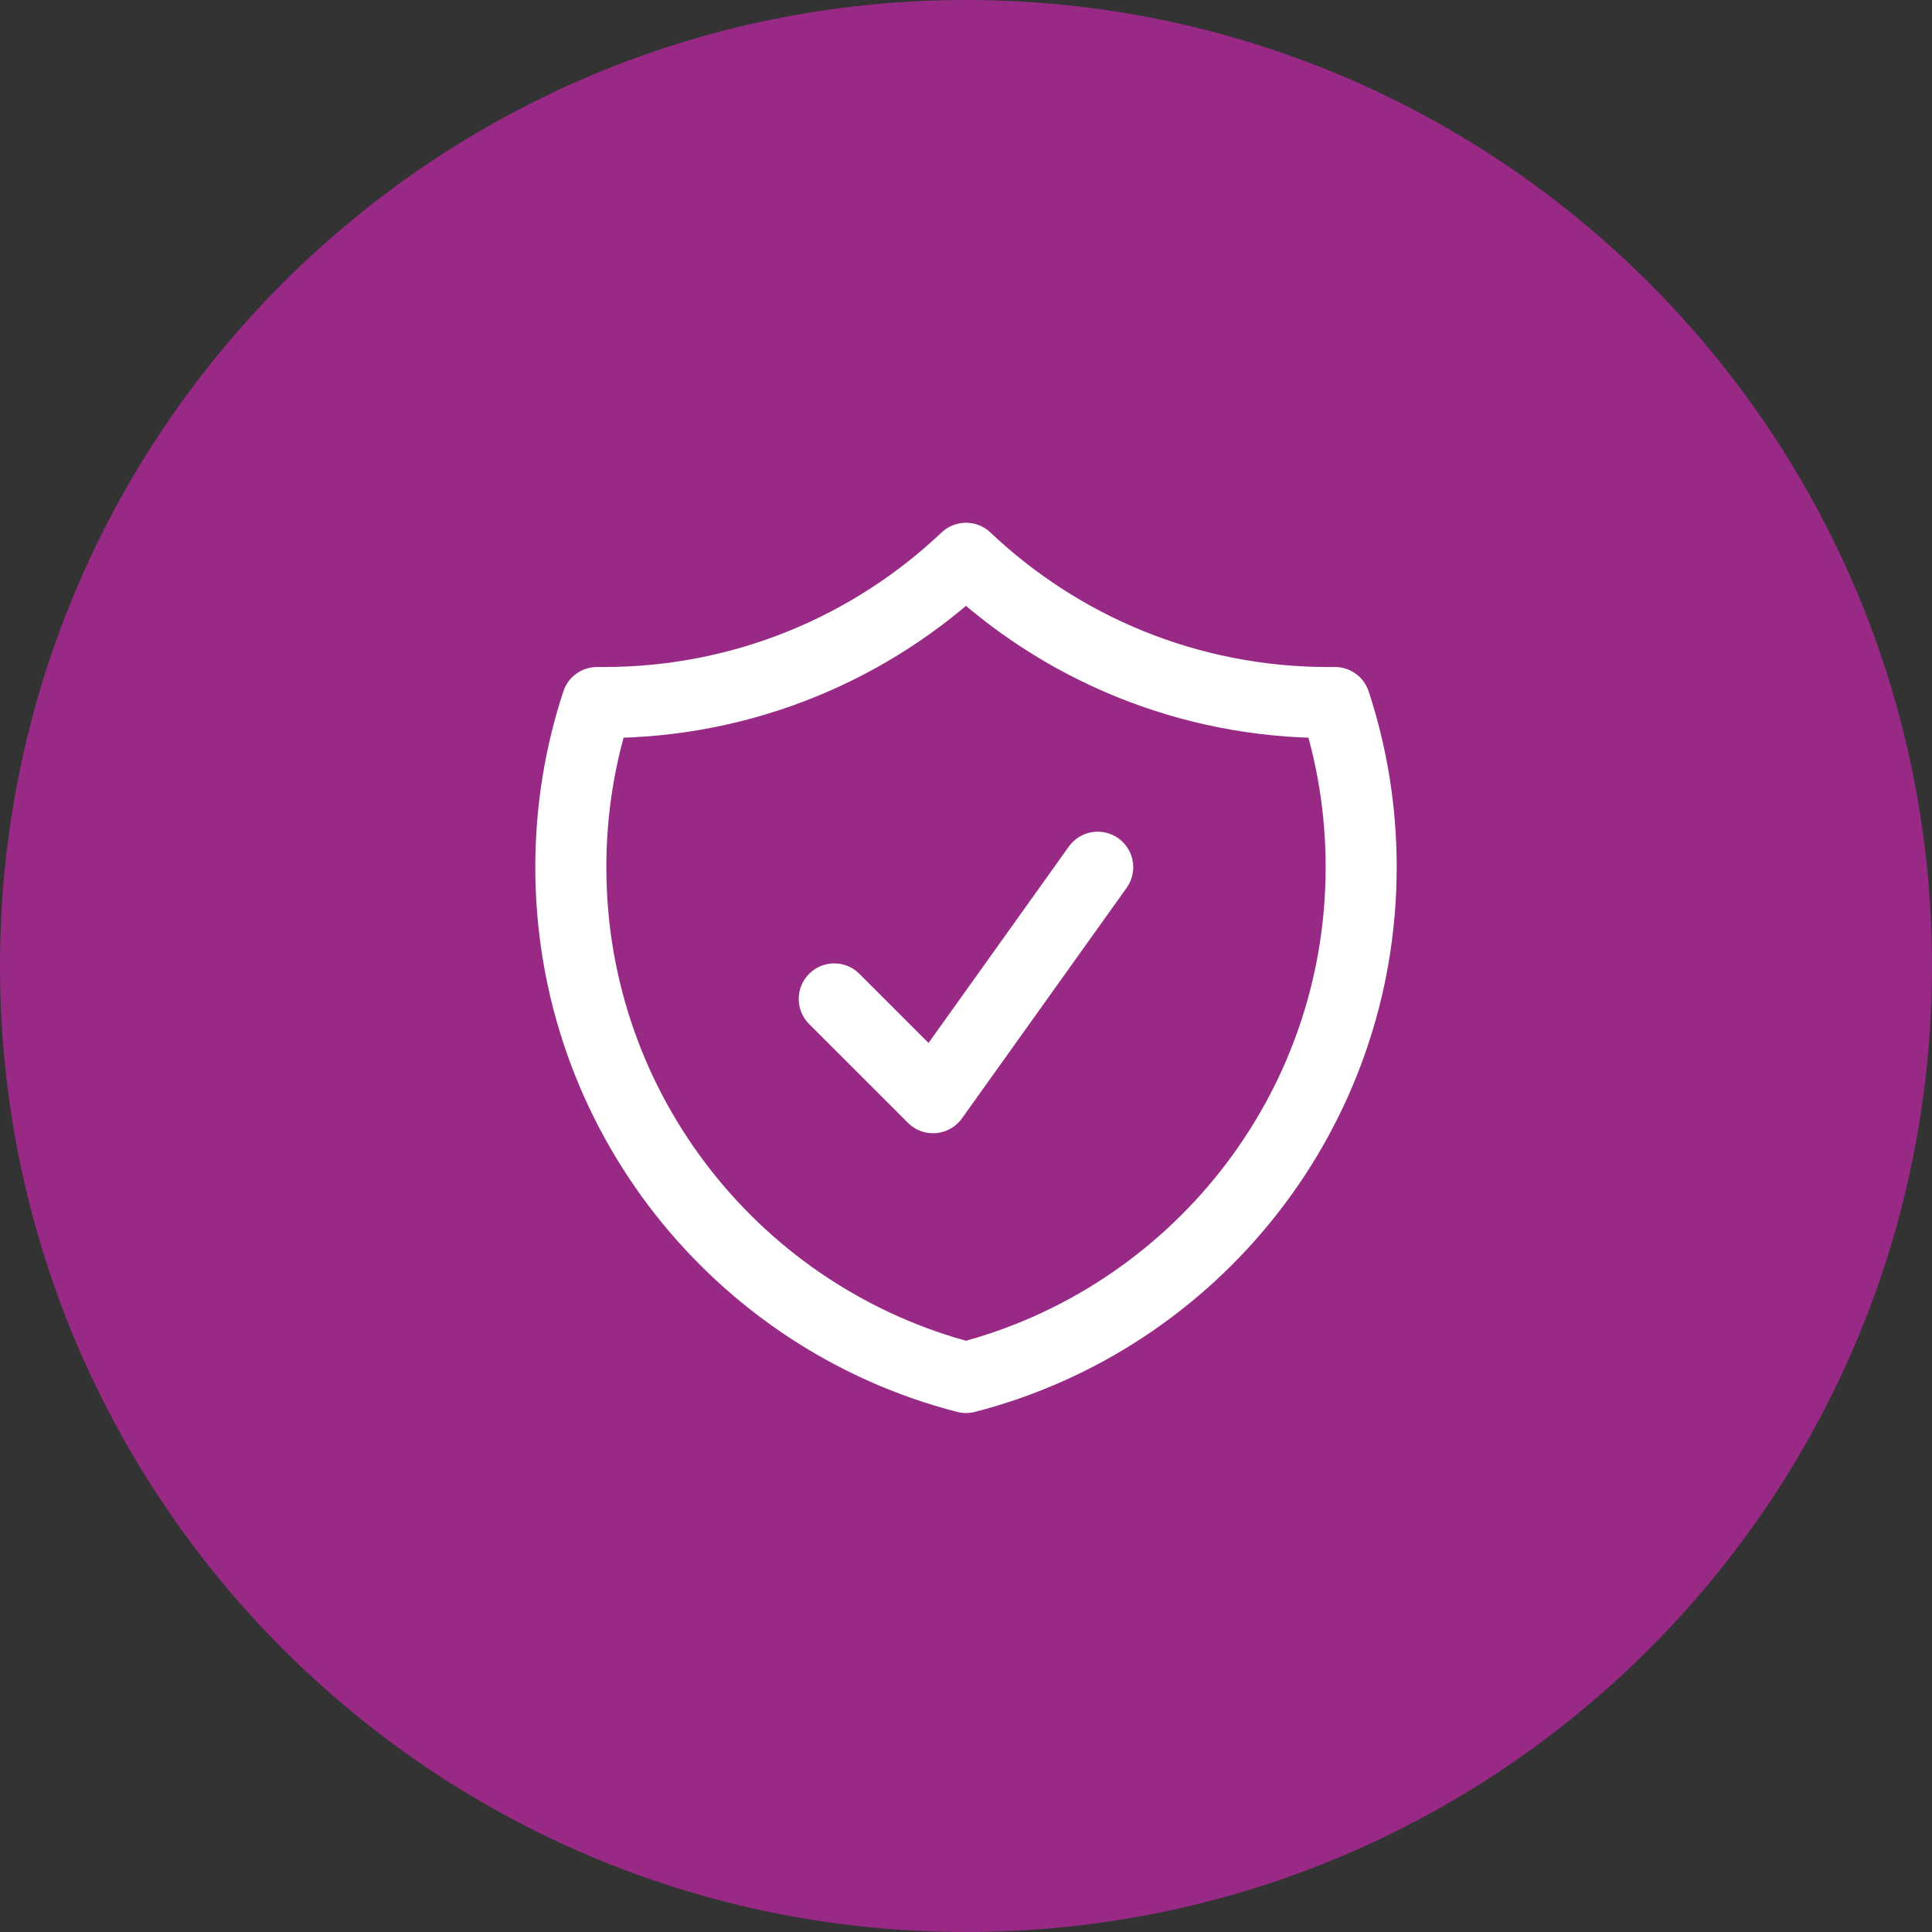 <svg xmlns="http://www.w3.org/2000/svg" width="68" height="68" viewBox="0 0 68 68" fill="none"><rect x="0" y="0" width="68" height="68" fill="#333333" stroke="none"/><g clip-path="url(#clip0_1510_22)"><path d="M34 68C52.778 68 68 52.778 68 34C68 15.222 52.778 0 34 0C15.222 0 0 15.222 0 34C0 52.778 15.222 68 34 68Z" fill="#982A86"></path><path d="M21.25 24.727C26.189 24.727 30.676 22.797 34 19.649C37.323 22.797 41.811 24.727 46.75 24.727C46.828 24.727 46.907 24.727 46.985 24.726C47.585 26.549 47.909 28.498 47.909 30.523C47.909 39.164 41.999 46.425 34 48.484C26.001 46.425 20.091 39.164 20.091 30.523C20.091 28.498 20.415 26.549 21.015 24.726C21.093 24.727 21.171 24.727 21.25 24.727Z" stroke="white" stroke-width="2.5" stroke-linecap="round" stroke-linejoin="round"></path><path d="M29.363 35.159L32.841 38.636L38.636 30.523" stroke="white" stroke-width="2.5" stroke-linecap="round" stroke-linejoin="round"></path></g><defs><clipPath id="clip0_1510_22"><rect width="68" height="68" fill="white"></rect></clipPath></defs></svg>